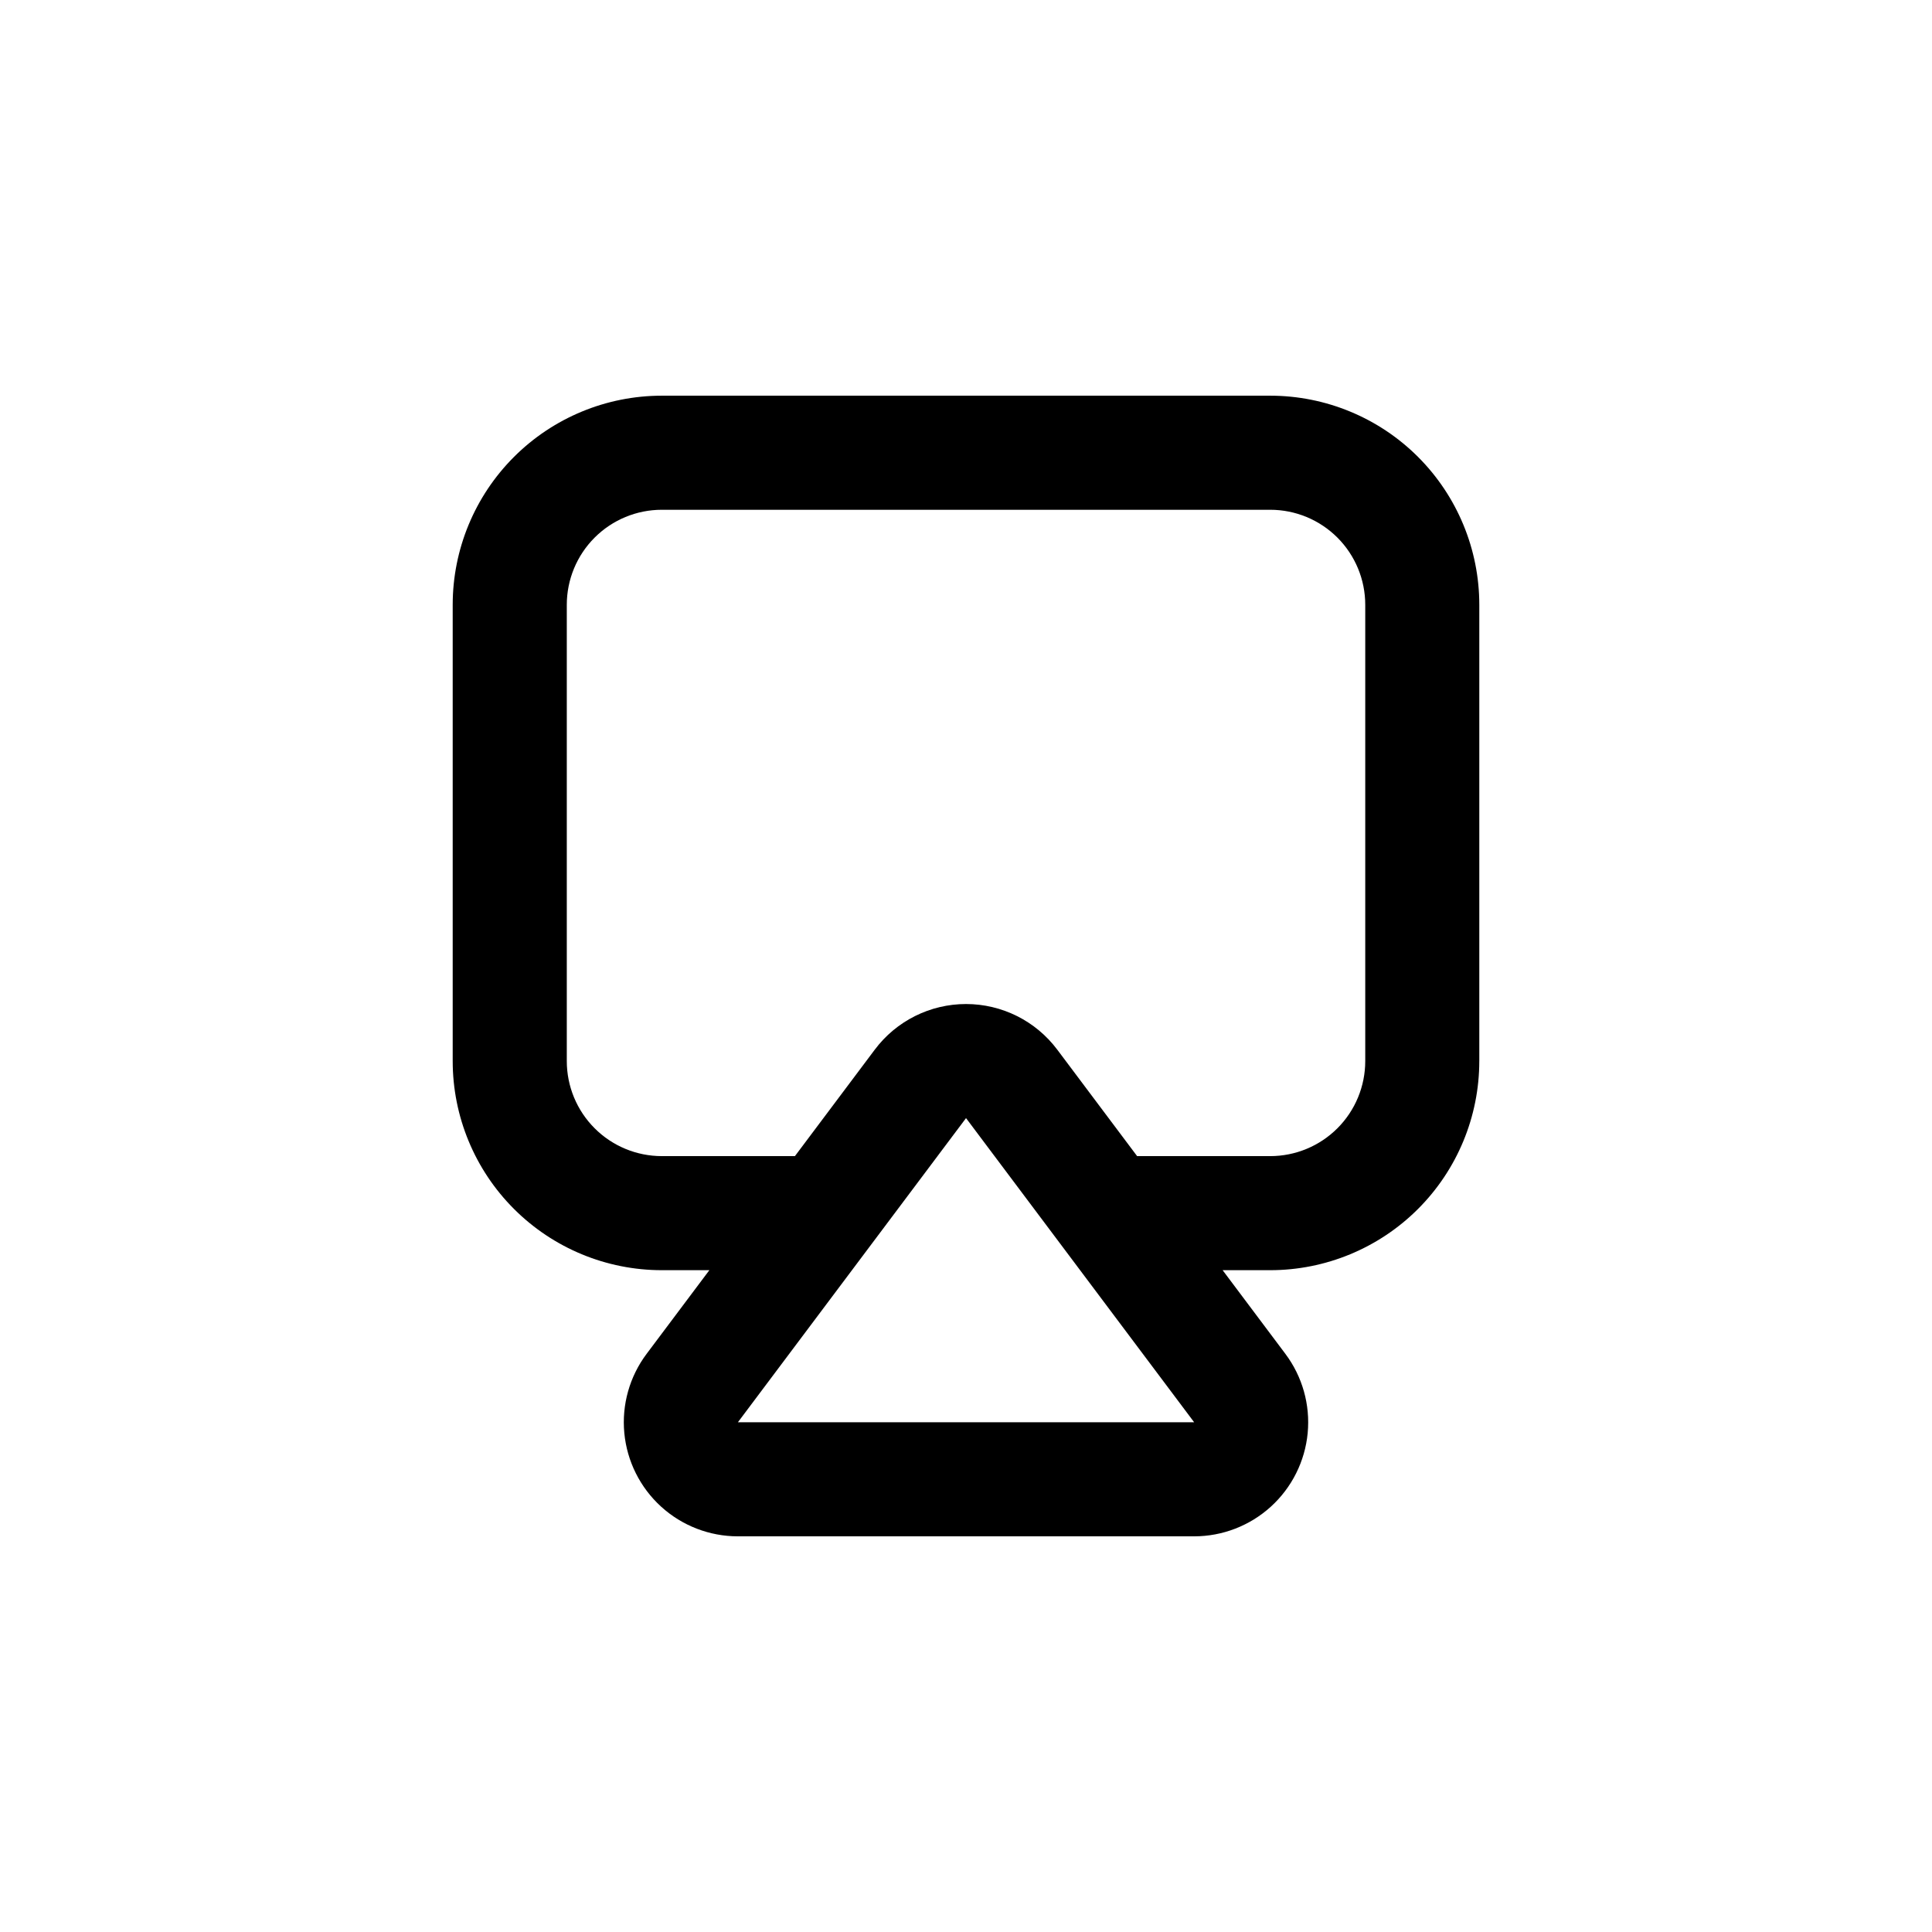 <?xml version="1.0" encoding="UTF-8"?>
<!-- Uploaded to: ICON Repo, www.svgrepo.com, Generator: ICON Repo Mixer Tools -->
<svg fill="#000000" width="800px" height="800px" version="1.1" viewBox="144 144 512 512" xmlns="http://www.w3.org/2000/svg">
 <path d="m536.03 425.19v-120.91c0-14.695-5.84-28.793-16.23-39.188-10.395-10.391-24.492-16.23-39.188-16.23h-161.22c-14.699 0-28.797 5.84-39.188 16.23-10.395 10.395-16.234 24.492-16.234 39.188v120.91c0 14.699 5.84 28.797 16.234 39.188 10.391 10.395 24.488 16.234 39.188 16.234h12.594l-16.625 22.168c-4.516 6.016-6.621 13.5-5.91 20.992 0.711 7.488 4.188 14.441 9.75 19.504 5.566 5.062 12.82 7.867 20.344 7.867h120.91c7.519 0 14.773-2.805 20.34-7.867 5.562-5.062 9.043-12.016 9.754-19.504 0.707-7.492-1.398-14.977-5.914-20.992l-16.625-22.168h12.598c14.695 0 28.793-5.84 39.188-16.234 10.391-10.391 16.23-24.488 16.23-39.188zm-196.48 95.727 60.457-80.609 60.457 80.609zm84.637-98.746c-5.707-7.613-14.668-12.094-24.18-12.094-9.516 0-18.477 4.481-24.184 12.094l-21.16 28.211h-35.266c-6.684 0-13.09-2.652-17.812-7.379-4.727-4.723-7.379-11.129-7.379-17.812v-120.91c0-6.68 2.652-13.086 7.379-17.812 4.723-4.723 11.129-7.375 17.812-7.375h161.22c6.68 0 13.086 2.652 17.812 7.375 4.723 4.727 7.375 11.133 7.375 17.812v120.91c0 6.684-2.652 13.09-7.375 17.812-4.727 4.727-11.133 7.379-17.812 7.379h-35.27z"/>
</svg>